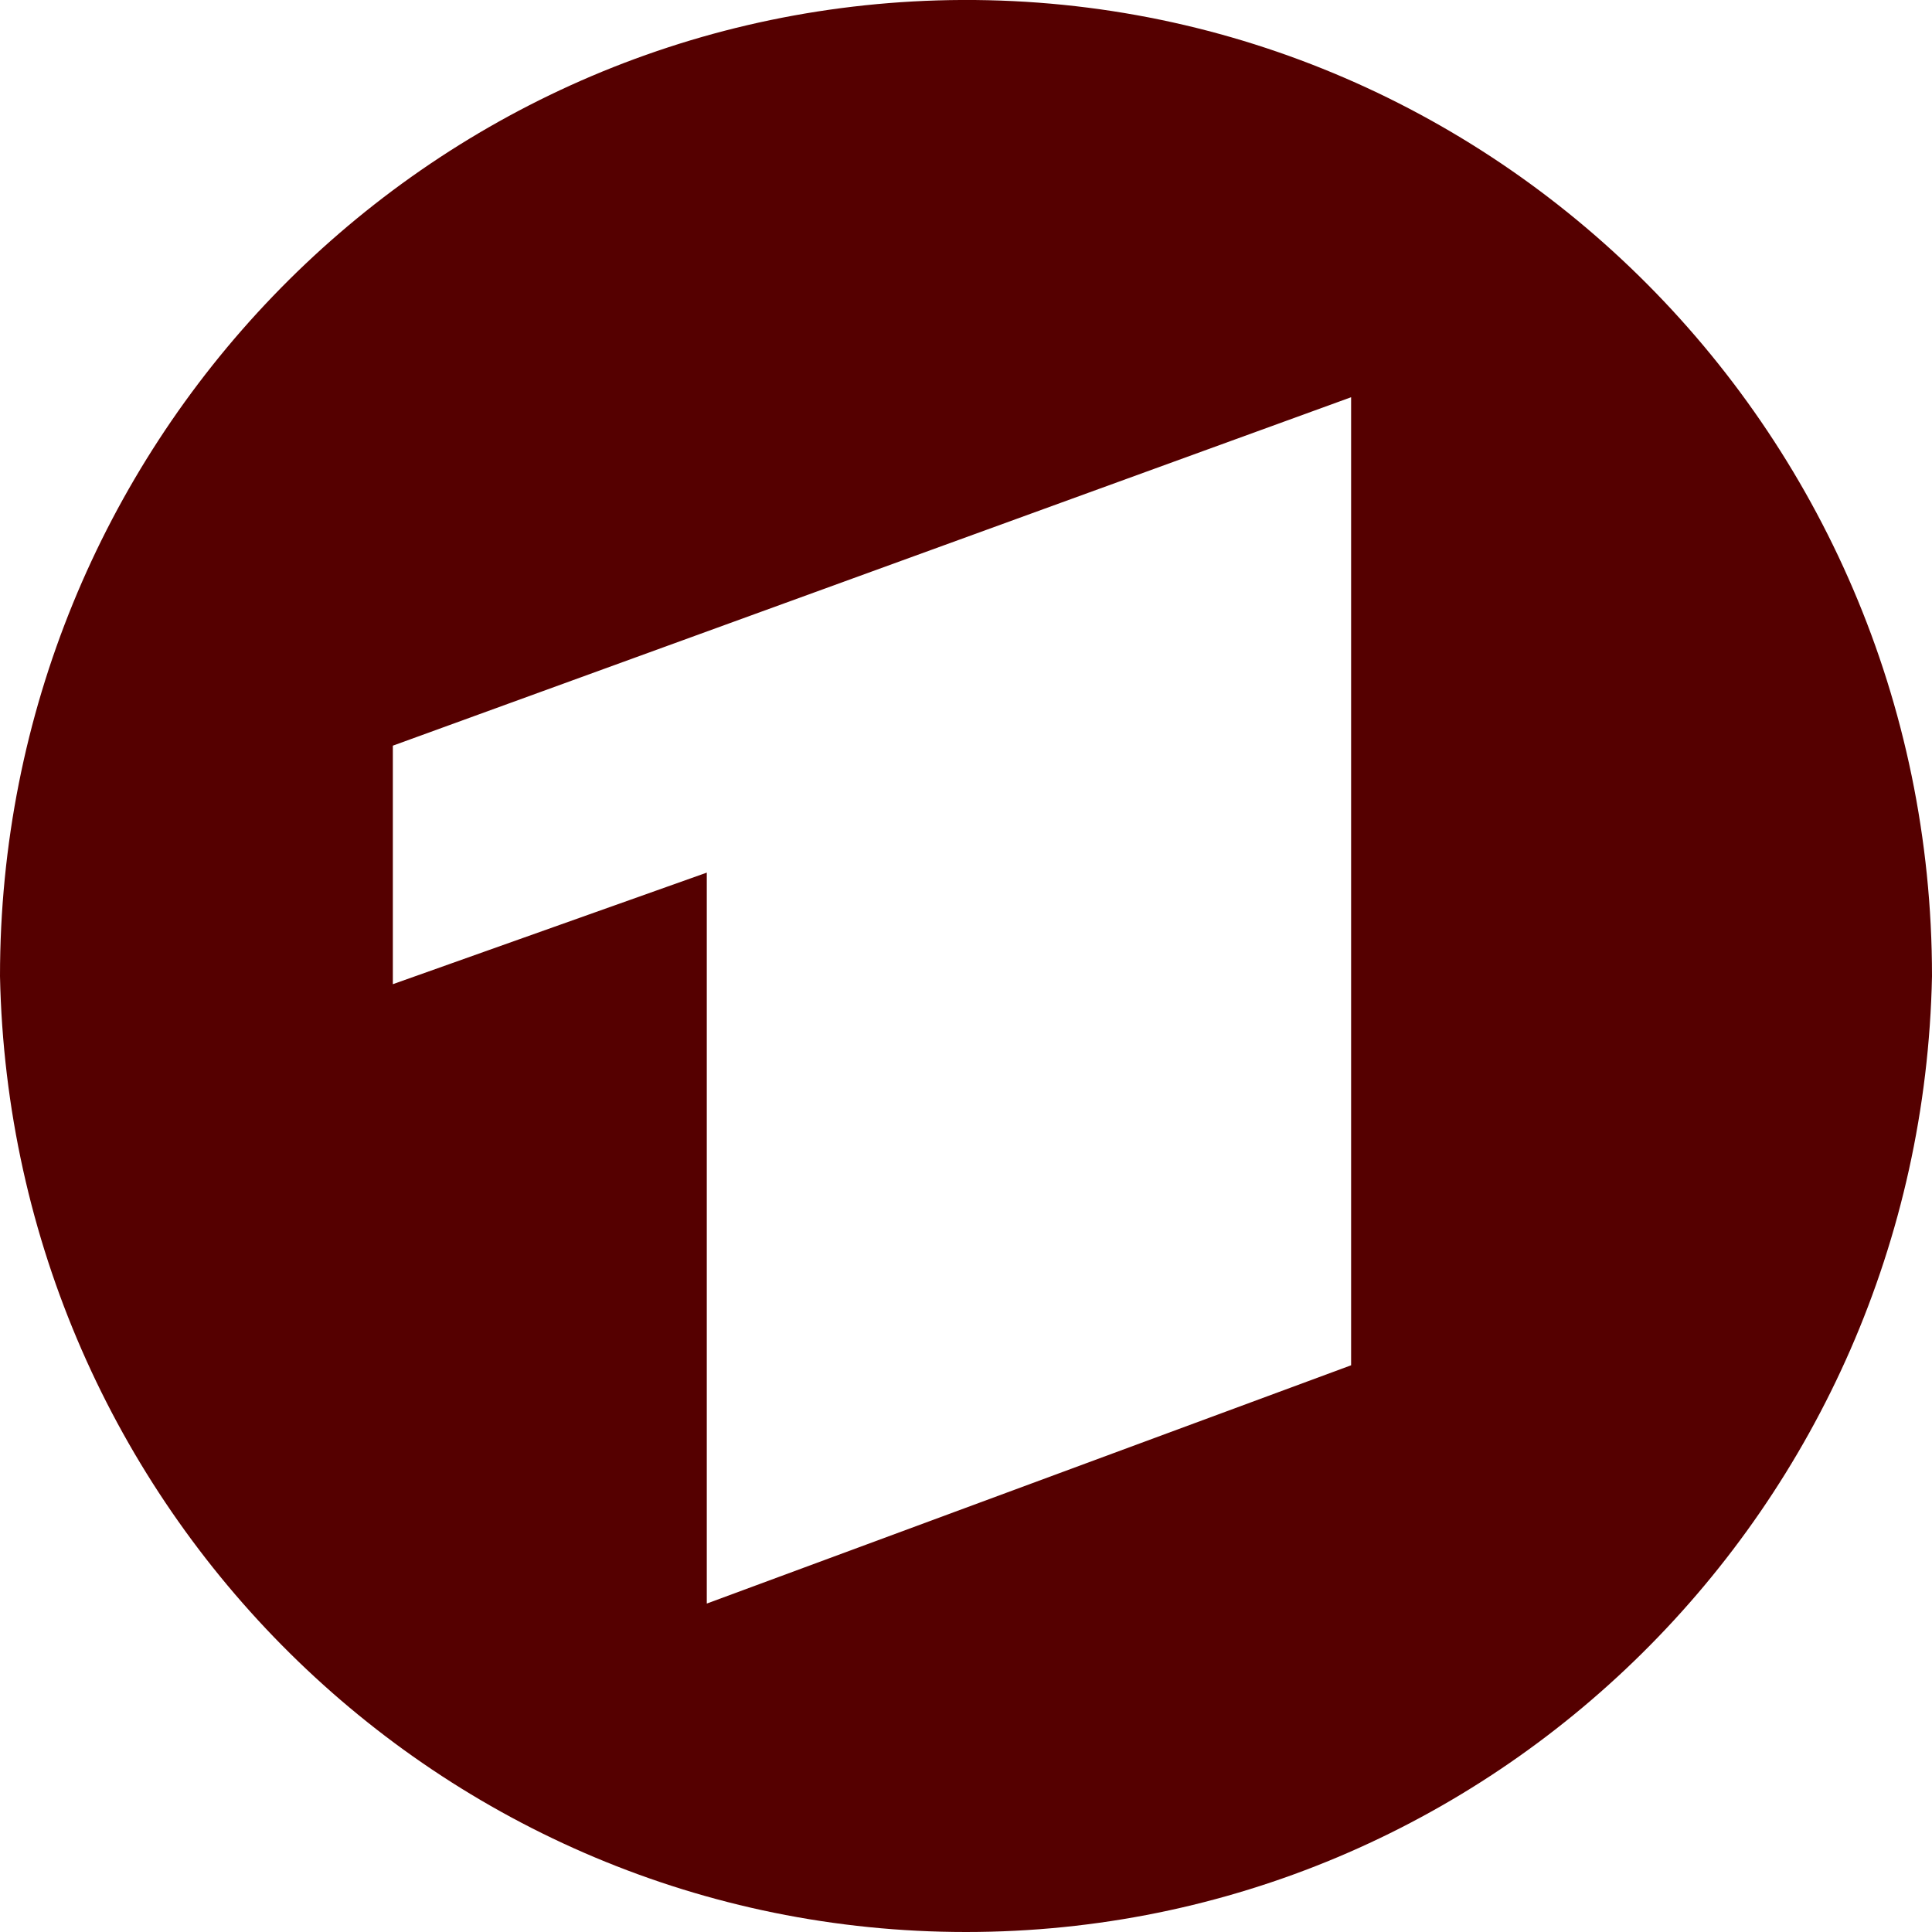 <svg role="img" width="32px" height="32px" viewBox="0 0 24 24" xmlns="http://www.w3.org/2000/svg"><title>Das Erste</title><path fill="#500f5" d="M11.646.005C5.158.2-.001 5.57 0 12.127.135 18.724 5.468 24 12 24s11.865-5.276 12-11.873C24.001 5.291 18.41-.195 11.645.005zm5.138 4.93V16.96L8.78 19.92v-9.08l-3.9 1.386V9.263l11.903-4.328z"/></svg>